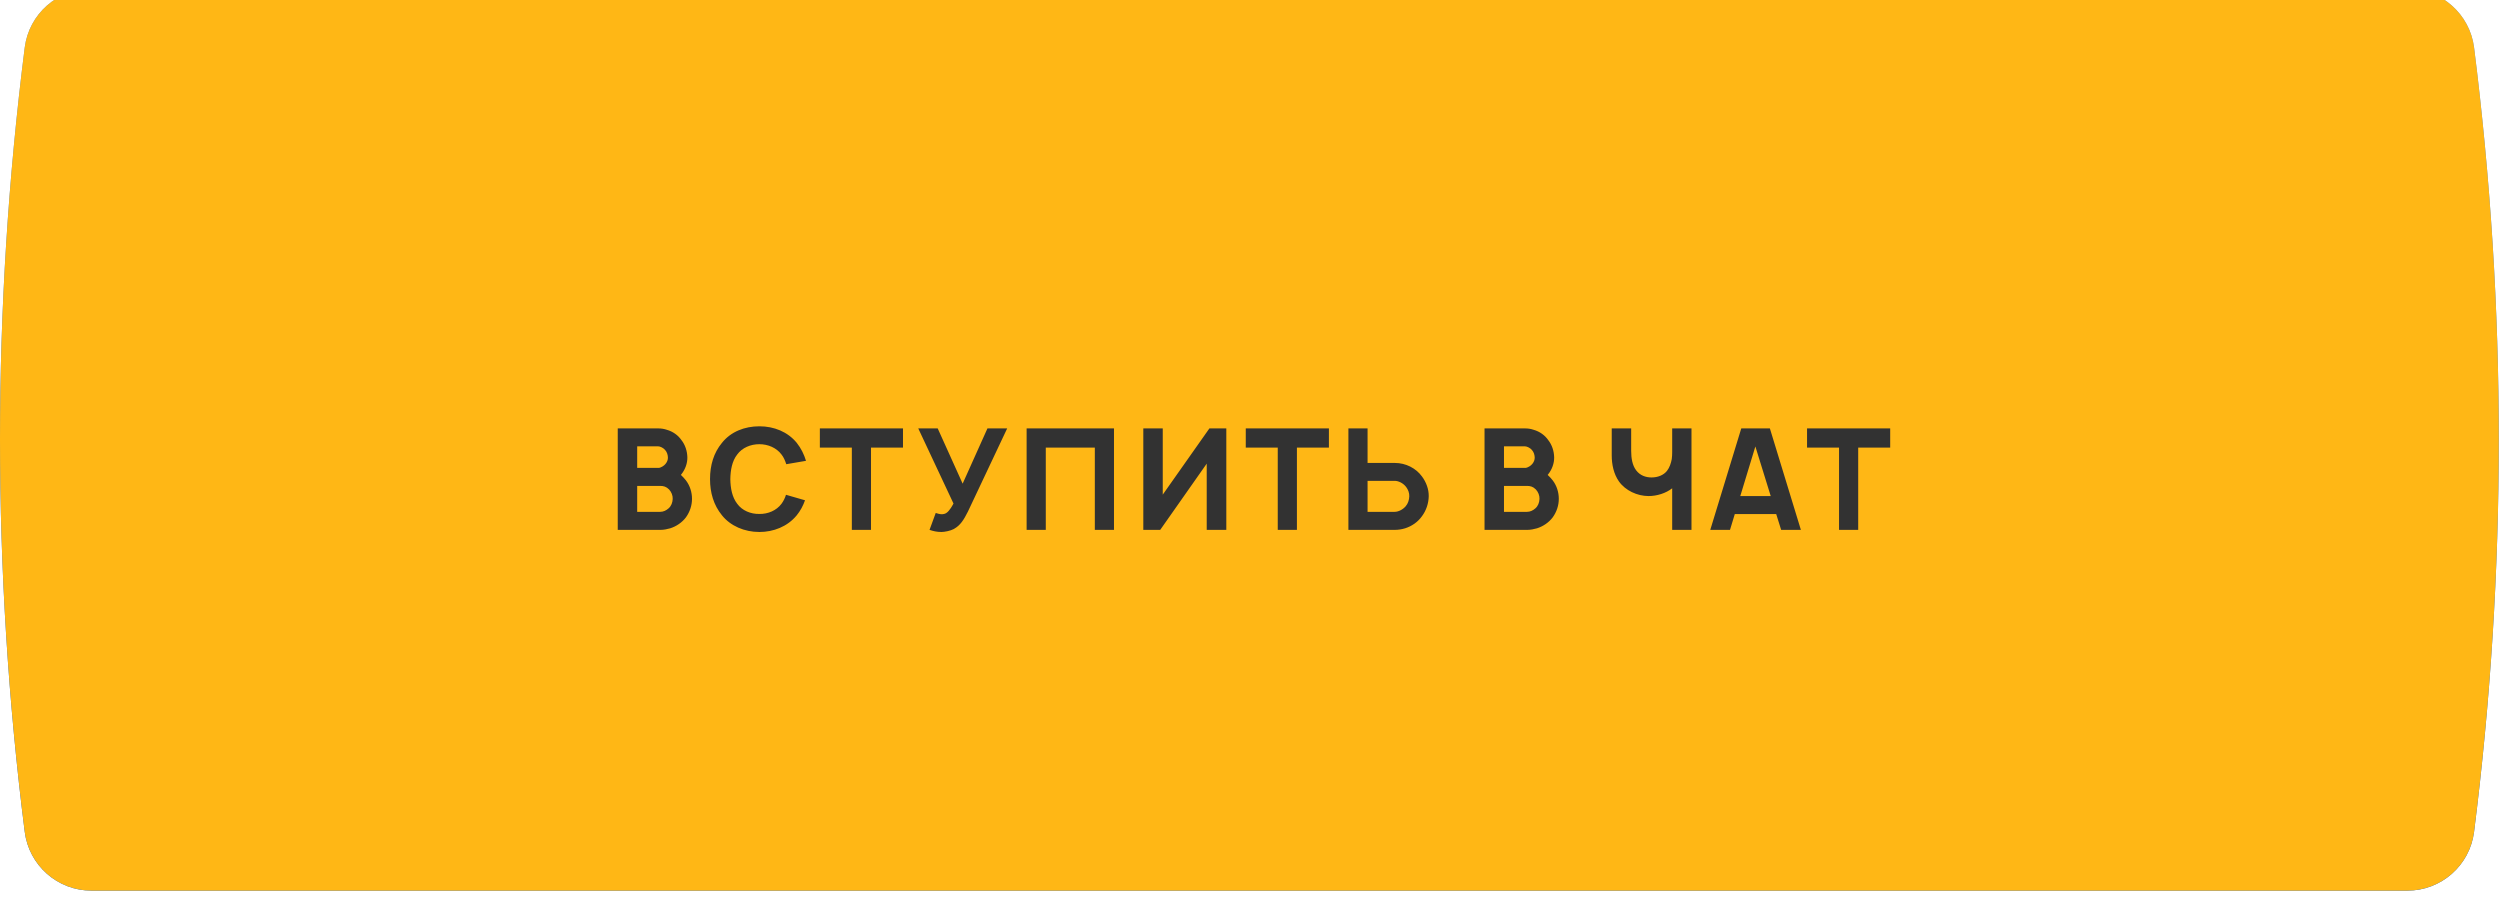 <?xml version="1.0" encoding="UTF-8"?> <svg xmlns="http://www.w3.org/2000/svg" width="887" height="320" viewBox="0 0 887 320" fill="none"> <g filter="url(#filter0_i)"> <path d="M8.766 20.879C10.275 8.946 20.425 0 32.452 0H854.121C866.148 0 876.298 8.946 877.807 20.879C889.494 113.258 889.494 206.742 877.807 299.121C876.298 311.054 866.148 320 854.121 320H32.452C20.425 320 10.275 311.054 8.766 299.121C-2.921 206.742 -2.921 113.258 8.766 20.879Z" fill="url(#paint0_linear)"></path> <path d="M8.766 20.879C10.275 8.946 20.425 0 32.452 0H854.121C866.148 0 876.298 8.946 877.807 20.879C889.494 113.258 889.494 206.742 877.807 299.121C876.298 311.054 866.148 320 854.121 320H32.452C20.425 320 10.275 311.054 8.766 299.121C-2.921 206.742 -2.921 113.258 8.766 20.879Z" fill="#FFB715"></path> </g> <path d="M243.375 170.45C242.825 169.75 242.225 169.1 241.575 168.5C241.625 168.45 241.725 168.35 241.775 168.25C243.125 166.55 243.925 164.35 243.875 162.25C243.825 160.05 243.125 157.85 241.775 156.15C240.575 154.4 238.725 153.1 236.625 152.5C235.625 152.15 234.575 152 233.525 152H219.175V188H234.375C235.525 188 236.675 187.75 237.775 187.45C239.975 186.75 241.975 185.4 243.375 183.55C244.775 181.6 245.525 179.3 245.525 177C245.525 174.6 244.775 172.3 243.375 170.45ZM233.475 158.35C234.275 158.35 235.475 159 235.975 159.65C236.625 160.35 236.925 161.3 236.975 162.25C237.025 163.1 236.675 163.95 236.125 164.6C235.575 165.3 234.575 165.85 233.875 166H226.075V158.35H233.475ZM238.675 177C238.625 178.3 238.175 179.55 237.175 180.4C236.375 181.1 235.375 181.6 234.275 181.6H226.075V172.4H234.275C235.425 172.4 236.375 172.65 237.375 173.65C238.225 174.55 238.725 175.8 238.675 177ZM278.869 175.55C278.519 176.7 277.969 177.8 277.269 178.75C275.469 181.15 272.469 182.4 269.419 182.35C266.319 182.4 263.319 181.15 261.569 178.75C259.719 176.35 259.169 173.15 259.119 170C259.169 166.85 259.719 163.6 261.569 161.25C263.319 158.85 266.319 157.6 269.419 157.6C272.469 157.6 275.469 158.85 277.269 161.25C278.069 162.25 278.569 163.45 278.969 164.7L285.969 163.5C285.319 161.35 284.269 159.1 282.669 157.1C279.469 153.2 274.619 151.25 269.419 151.25C264.219 151.25 259.319 153.15 256.169 157.1C253.219 160.65 251.919 165.05 251.919 170C251.919 174.75 253.169 179.2 256.169 182.85C259.169 186.6 264.119 188.75 269.419 188.75C274.419 188.75 279.369 186.85 282.669 182.85C284.019 181.2 284.969 179.35 285.619 177.5L278.869 175.55ZM320.382 152H290.882V158.8H302.232V188H309.032V158.8H320.382V152ZM350.347 152L341.547 171.6L332.697 152H325.797L338.297 178.65C338.147 178.95 336.947 181.3 335.697 182.05C335.197 182.35 334.647 182.45 333.997 182.45C333.447 182.45 332.247 182.1 331.997 182L329.797 188C331.147 188.45 332.447 188.75 333.997 188.75C335.097 188.75 337.197 188.35 338.397 187.7C340.747 186.4 341.947 184.45 343.447 181.45L357.347 152H350.347ZM395.244 152H364.244V188H371.044V158.8H388.444V188H395.244V152ZM429.094 152L412.544 175.5V152H405.644V188H411.644L428.144 164.5V188H435.094V152H429.094ZM471.497 152H441.997V158.8H453.347V188H460.147V158.8H471.497V152ZM504.513 169.05C502.413 166.15 498.813 164.25 494.863 164.25H485.213V152H478.413V188H494.863C496.113 188 497.363 187.8 498.513 187.45C500.913 186.7 503.063 185.2 504.513 183.15C506.013 181.15 506.863 178.6 506.913 176.1C506.963 173.6 506.013 171.05 504.513 169.05ZM500.013 176.1C499.963 177.4 499.563 178.7 498.713 179.65C497.763 180.75 496.213 181.6 494.813 181.6H485.213V170.6H494.813C496.163 170.6 497.863 171.4 498.913 172.8C499.613 173.75 500.063 174.9 500.013 176.1ZM550.913 170.45C550.363 169.75 549.763 169.1 549.113 168.5C549.163 168.45 549.263 168.35 549.313 168.25C550.663 166.55 551.463 164.35 551.413 162.25C551.363 160.05 550.663 157.85 549.313 156.15C548.113 154.4 546.263 153.1 544.163 152.5C543.163 152.15 542.113 152 541.063 152H526.713V188H541.913C543.063 188 544.213 187.75 545.313 187.45C547.513 186.75 549.513 185.4 550.913 183.55C552.313 181.6 553.063 179.3 553.063 177C553.063 174.6 552.313 172.3 550.913 170.45ZM541.013 158.35C541.813 158.35 543.013 159 543.513 159.65C544.163 160.35 544.463 161.3 544.513 162.25C544.563 163.1 544.213 163.95 543.663 164.6C543.113 165.3 542.113 165.85 541.413 166H533.613V158.35H541.013ZM546.213 177C546.163 178.3 545.713 179.55 544.713 180.4C543.913 181.1 542.913 181.6 541.813 181.6H533.613V172.4H541.813C542.963 172.4 543.913 172.65 544.913 173.65C545.763 174.55 546.263 175.8 546.213 177ZM593.291 152V160.5C593.291 161.3 593.241 162.1 593.141 162.9C592.841 164.45 592.341 165.9 591.491 167C590.291 168.6 588.141 169.4 585.991 169.4C583.891 169.4 581.891 168.7 580.491 166.85C579.141 165.05 578.741 162.55 578.741 160V152H571.841V161.55C571.841 164.8 572.541 168.15 574.391 170.8C576.691 174.05 580.891 176 584.941 176C587.891 176 591.041 175 593.291 173.25V188H600.141V152H593.291ZM631.953 188H638.953L627.953 152H617.803L606.803 188H613.803L615.503 182.4H630.203L631.953 188ZM617.453 176L622.803 158.4L628.253 176H617.453ZM670.641 152H641.141V158.8H652.491V188H659.291V158.8H670.641V152Z" fill="#323232"></path> <defs> <filter id="filter0_i" x="0" y="-16" width="886.572" height="336" filterUnits="userSpaceOnUse" color-interpolation-filters="sRGB"> <feFlood flood-opacity="0" result="BackgroundImageFix"></feFlood> <feBlend mode="normal" in="SourceGraphic" in2="BackgroundImageFix" result="shape"></feBlend> <feColorMatrix in="SourceAlpha" type="matrix" values="0 0 0 0 0 0 0 0 0 0 0 0 0 0 0 0 0 0 127 0" result="hardAlpha"></feColorMatrix> <feOffset dy="-4"></feOffset> <feGaussianBlur stdDeviation="6"></feGaussianBlur> <feComposite in2="hardAlpha" operator="arithmetic" k2="-1" k3="1"></feComposite> <feColorMatrix type="matrix" values="0 0 0 0 1 0 0 0 0 1 0 0 0 0 1 0 0 0 0.17 0"></feColorMatrix> <feBlend mode="normal" in2="shape" result="effect1_innerShadow"></feBlend> </filter> <linearGradient id="paint0_linear" x1="619.166" y1="-6.8363e-05" x2="619.166" y2="320" gradientUnits="userSpaceOnUse"> <stop stop-color="#589BFF"></stop> <stop offset="1" stop-color="#0062F4"></stop> </linearGradient> </defs> </svg> 